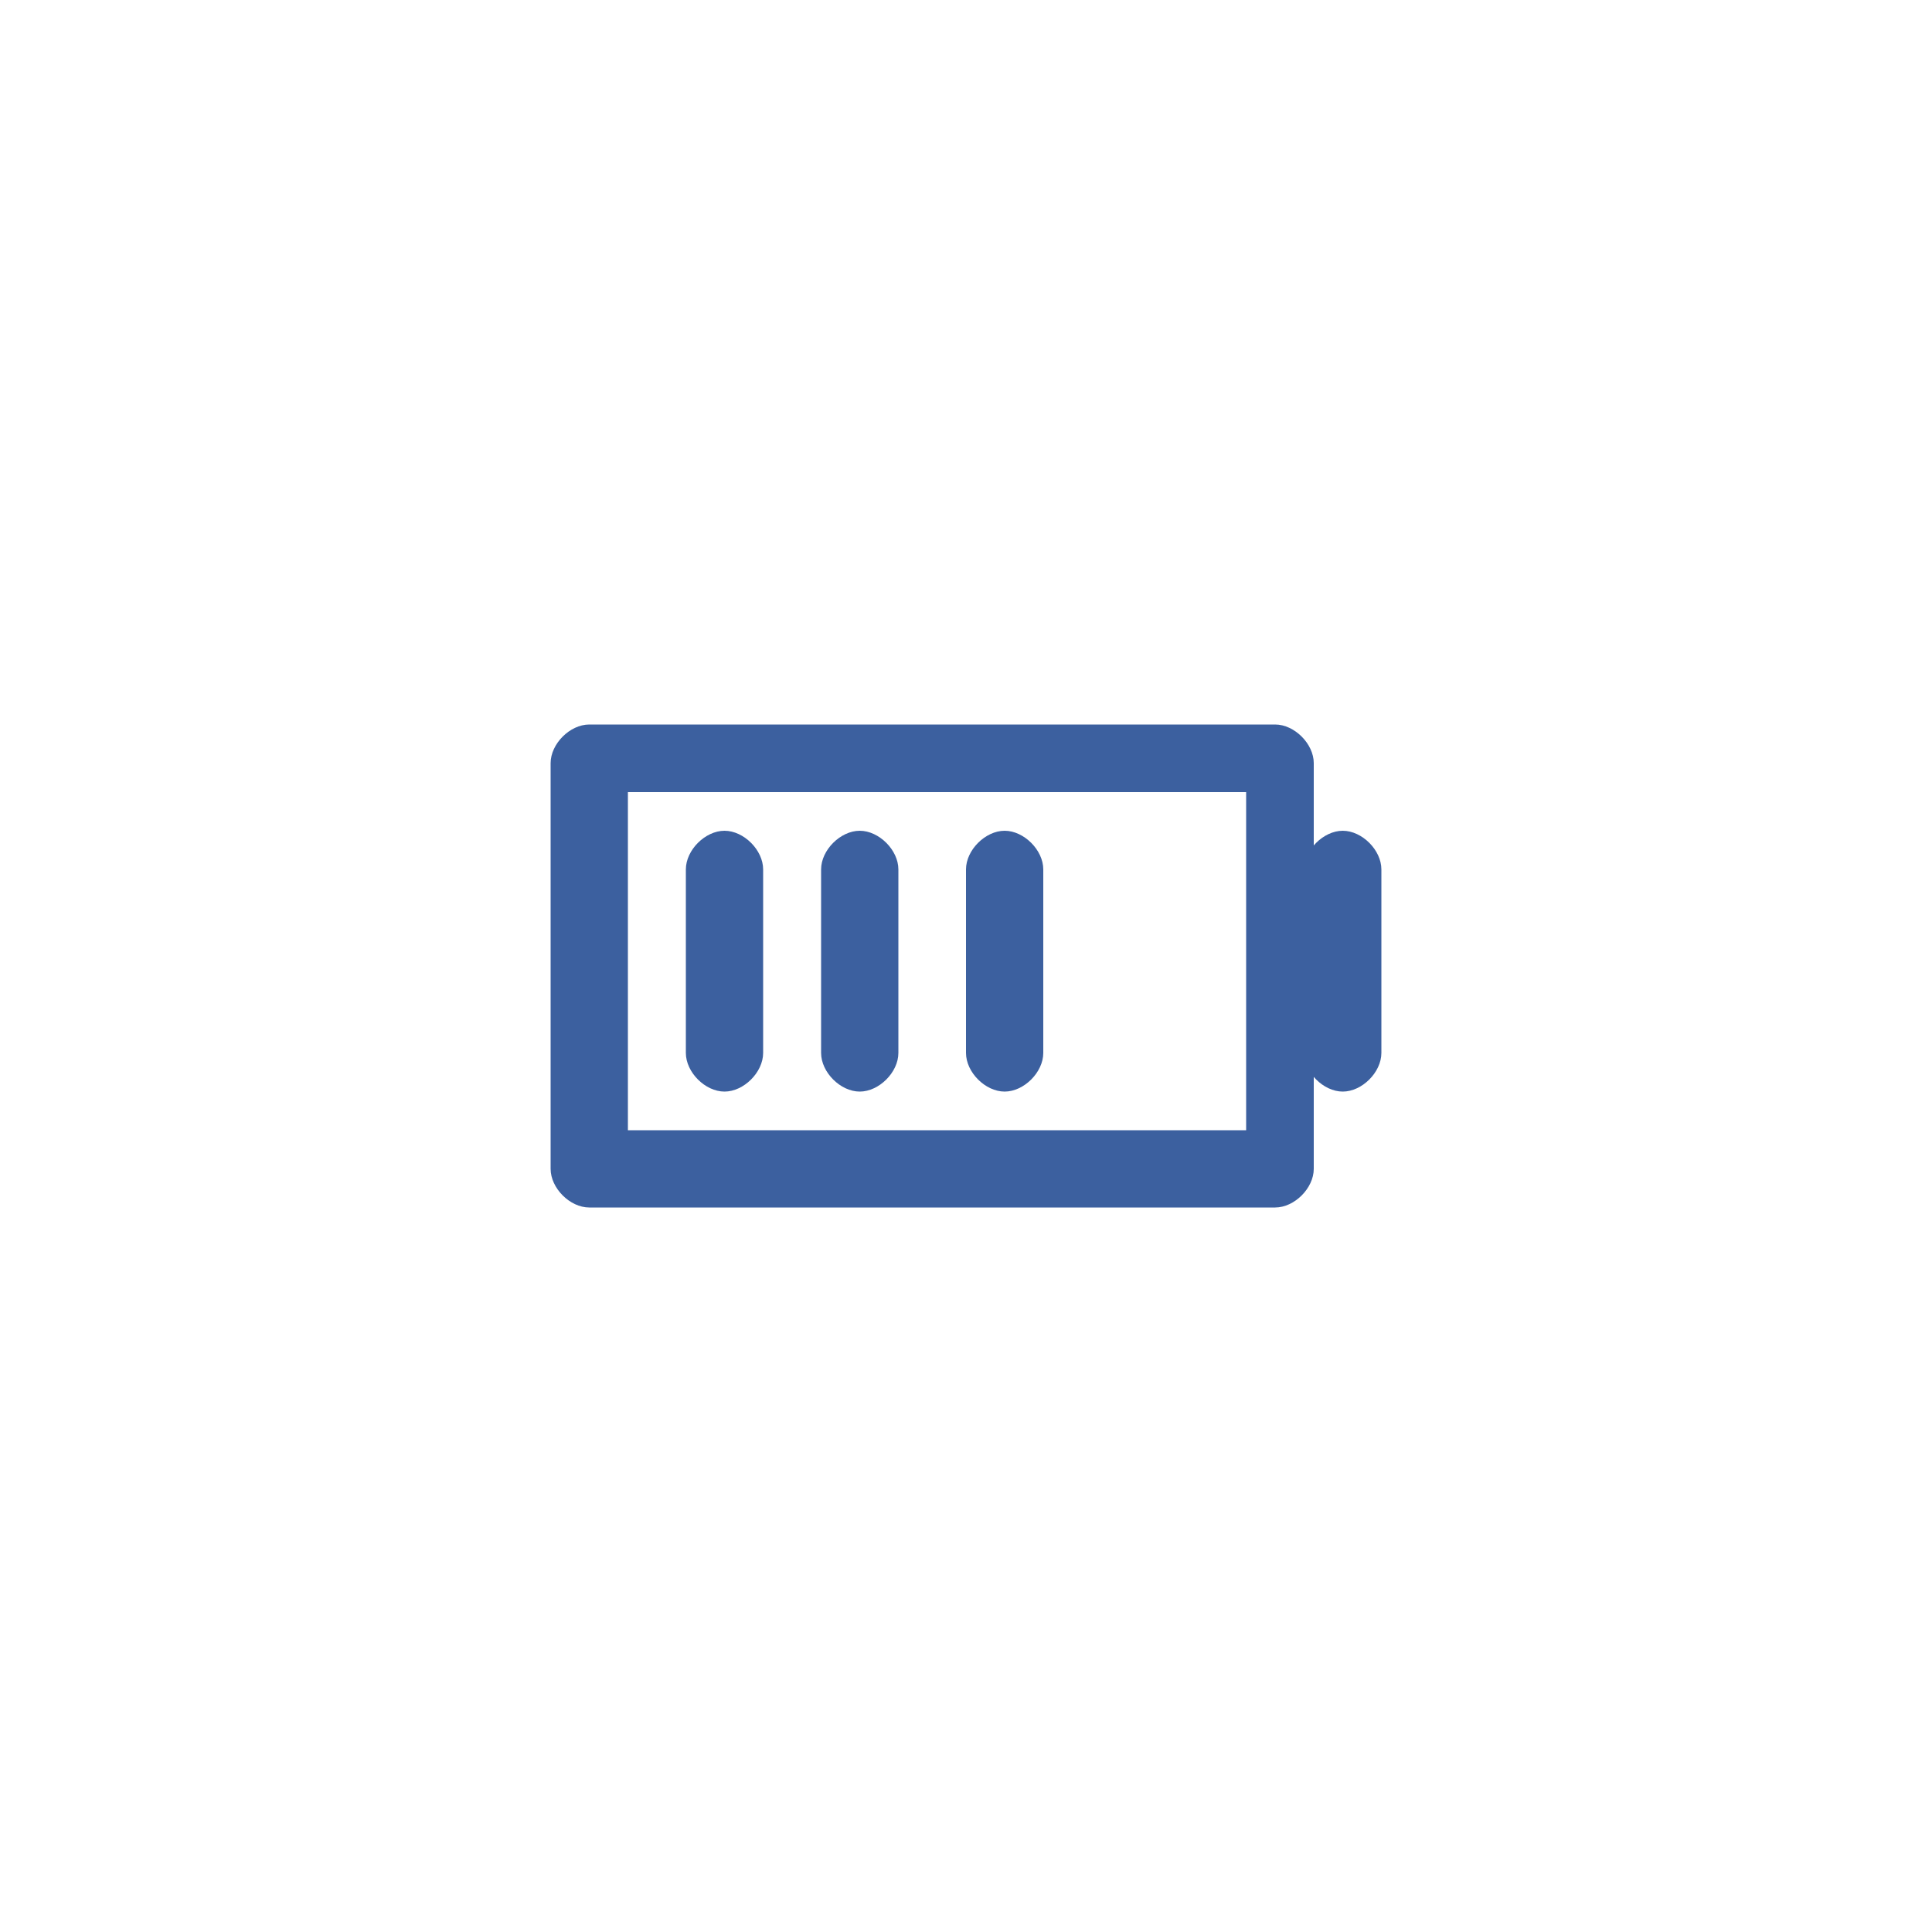 <?xml version="1.0" encoding="UTF-8"?>
<svg id="uuid-951b6e2e-f013-41cc-959e-8b8527038565" data-name="Layer_1" xmlns="http://www.w3.org/2000/svg" viewBox="0 0 20 20">
  <path d="M13.2,12.5h-7.1c-.2,0-.4-.2-.4-.4v-4.2c0-.2.2-.4.4-.4h7.1c.2,0,.4.2.4.4v4.2c0,.2-.2.4-.4.4ZM6.5,11.7h6.4v-3.5h-6.4v3.5Z" fill="#3c609f"/>
  <path d="M13.9,11.3c-.2,0-.4-.2-.4-.4v-1.9c0-.2.2-.4.4-.4s.4.2.4.4v1.9c0,.2-.2.4-.4.4Z" fill="#3c609f"/>
  <g>
    <path d="M7.5,11.3c-.2,0-.4-.2-.4-.4v-1.9c0-.2.2-.4.4-.4s.4.2.4.4v1.9c0,.2-.2.4-.4.4Z" fill="#3c609f"/>
    <path d="M8.9,11.3c-.2,0-.4-.2-.4-.4v-1.9c0-.2.2-.4.4-.4s.4.2.4.4v1.9c0,.2-.2.4-.4.4Z" fill="#3c609f"/>
    <path d="M10.4,11.3c-.2,0-.4-.2-.4-.4v-1.9c0-.2.2-.4.4-.4s.4.2.4.4v1.9c0,.2-.2.4-.4.4Z" fill="#3c609f"/>
  </g>
</svg>